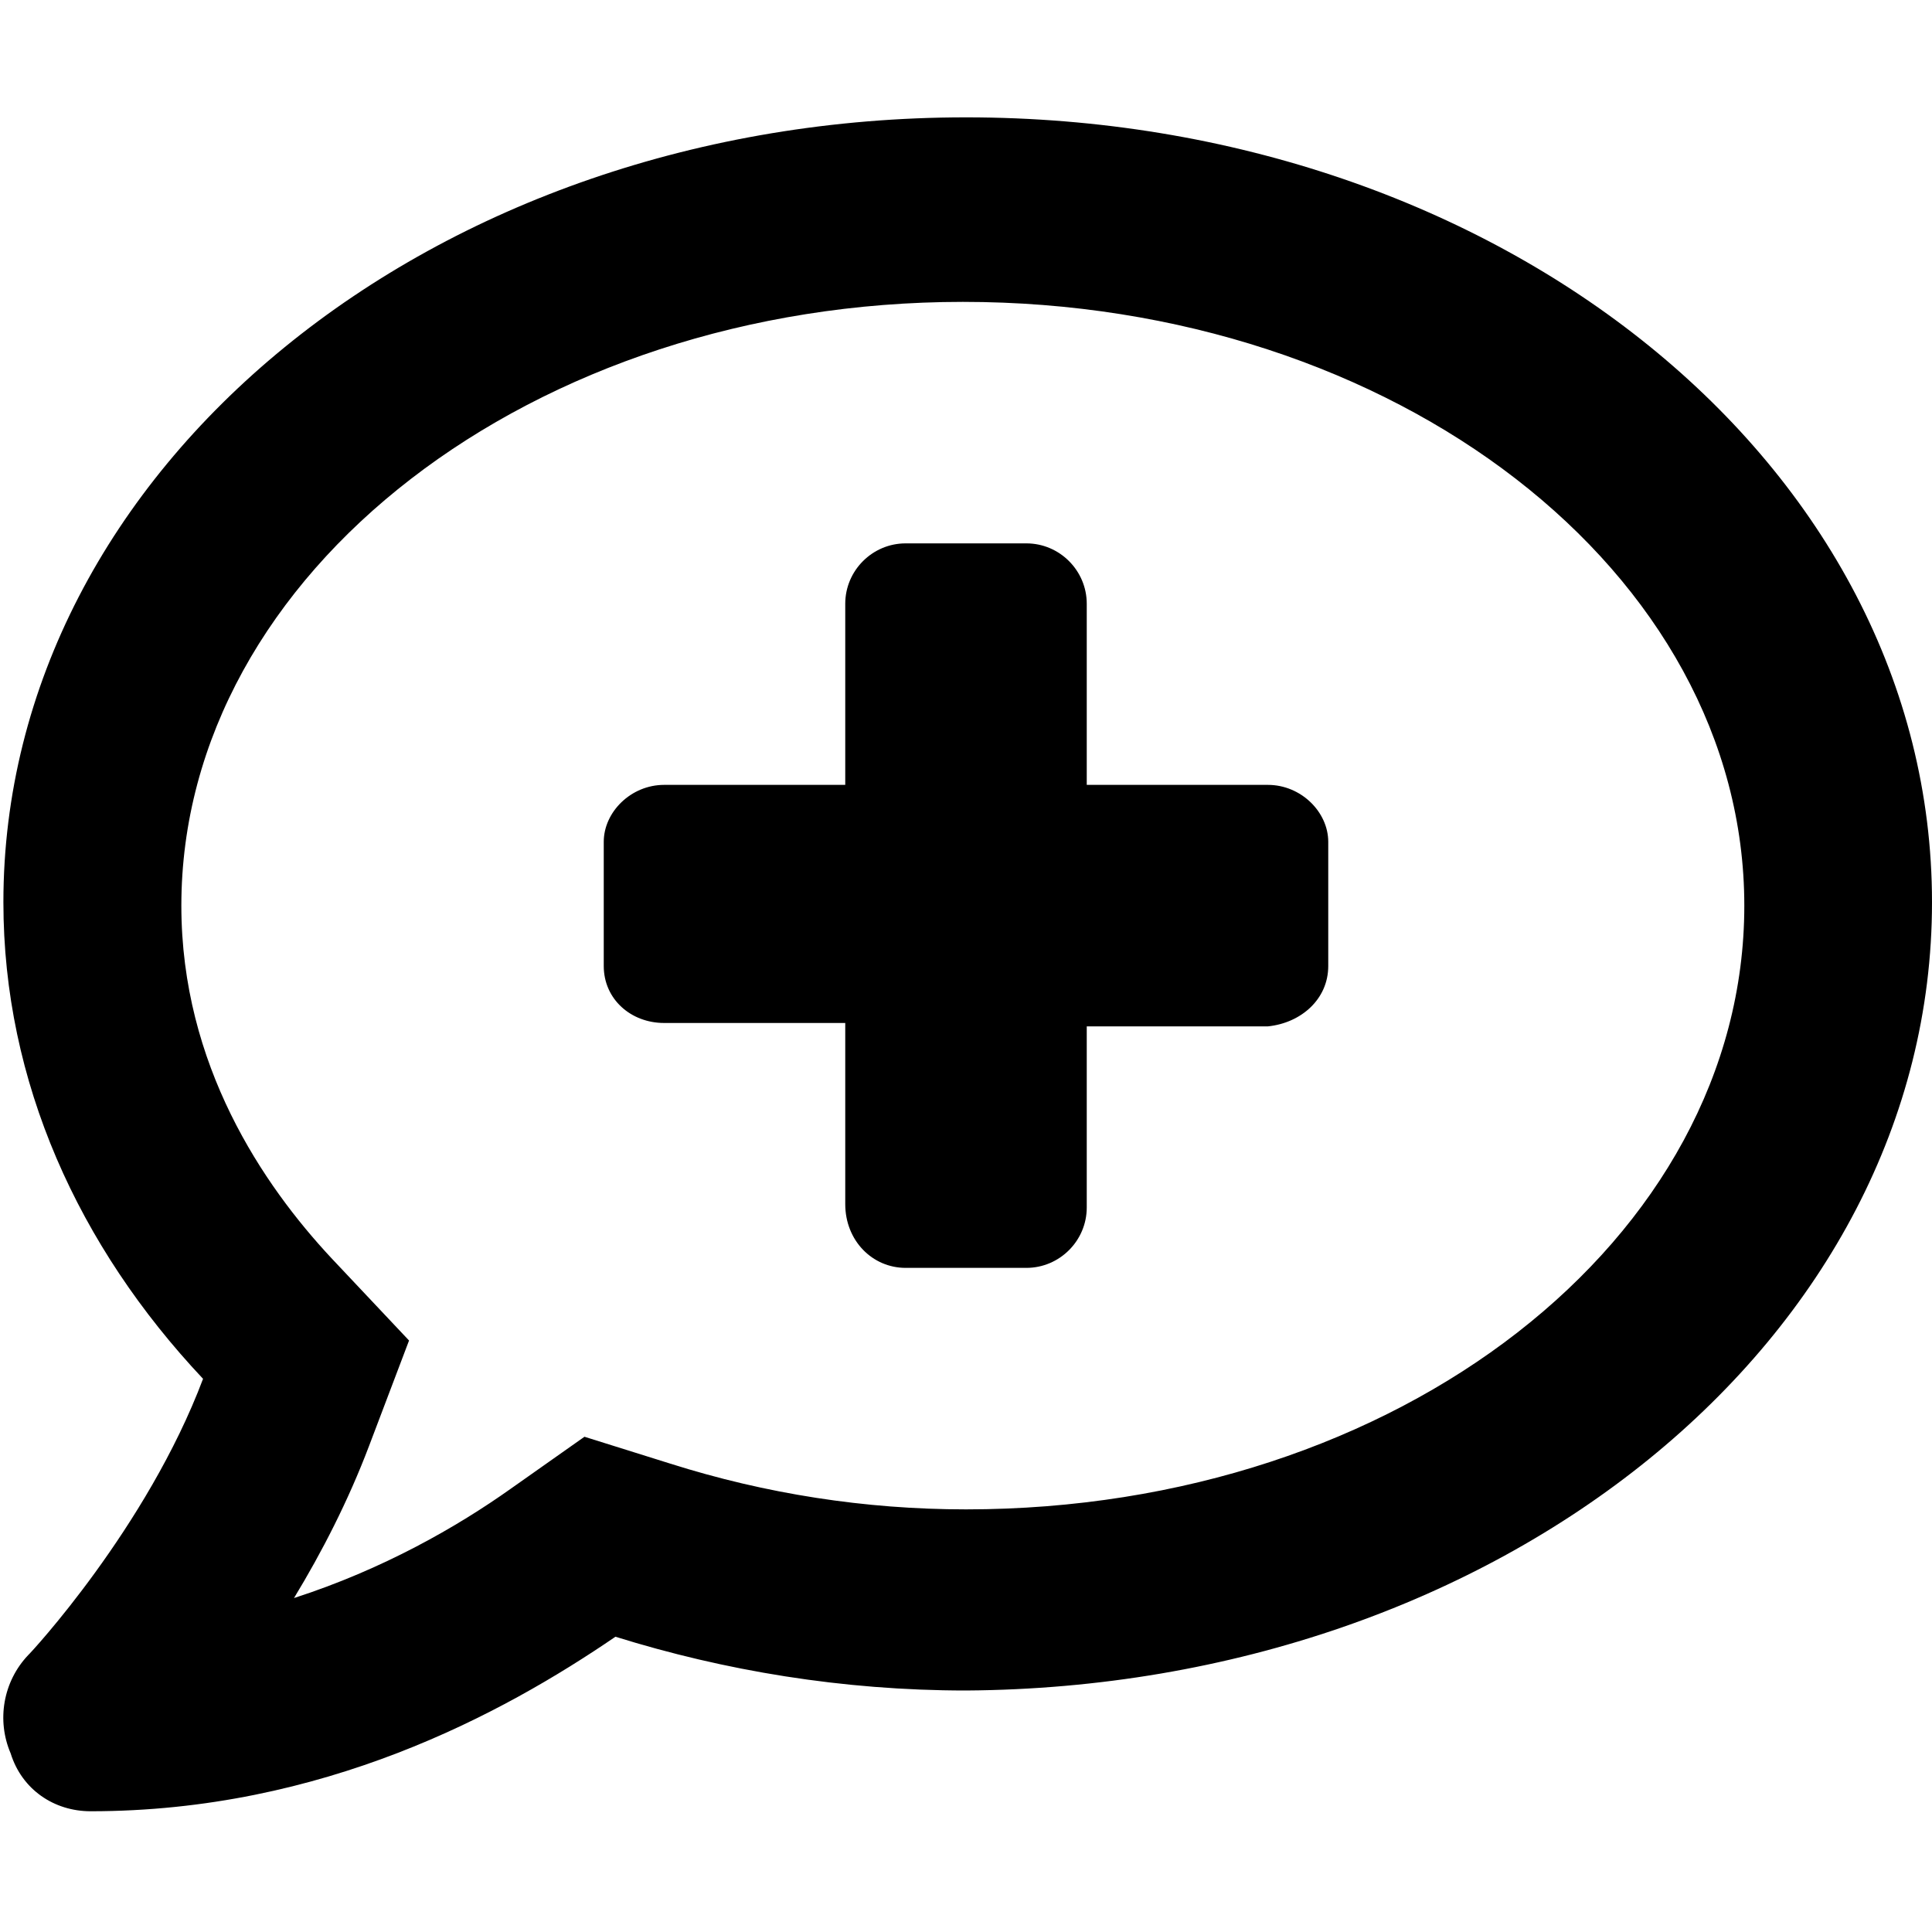 <svg xmlns="http://www.w3.org/2000/svg" viewBox="0 0 512 512"><!--! Font Awesome Pro 6.1.0 by @fontawesome - https://fontawesome.com License - https://fontawesome.com/license (Commercial License) Copyright 2022 Fonticons, Inc. --><path d="M336 208H288V160c0-8.801-7.199-16-16-16h-32C231.2 144 224 151.2 224 160v48H176C167.2 208 160 215.2 160 223.1V256c0 8.797 7.199 15.1 16 15.1H224v48C224 328.8 231.2 336 240 336h32c8.801 0 16-7.201 16-16v-48h48C344.8 271.1 352 264.8 352 256V223.1C352 215.2 344.8 208 336 208zM256 31.1c-141.4 0-255.1 93.13-255.1 208c0 47.62 19.91 91.25 52.91 126.3c-14.87 39.5-45.87 72.88-46.37 73.25c-6.623 7-8.373 17.25-4.623 26C5.816 474.3 14.38 480 24 480c61.49 0 109.1-25.75 139.1-46.25c28.87 9 60.16 14.25 92.9 14.25C397.4 447.1 512 354.9 512 239.1S397.4 31.1 256 31.1zM256 400c-26.75 0-53.12-4.125-78.36-12.12l-22.75-7.125L135.4 394.5c-14.25 10.12-33.87 21.38-57.49 29c7.373-12.12 14.37-25.75 19.87-40.25l10.62-28l-20.62-21.88C69.81 314.1 48.06 282.3 48.06 240c0-88.25 93.24-160 207.1-160c114.7 0 207.1 71.75 207.1 160S370.8 400 256 400z"/></svg>